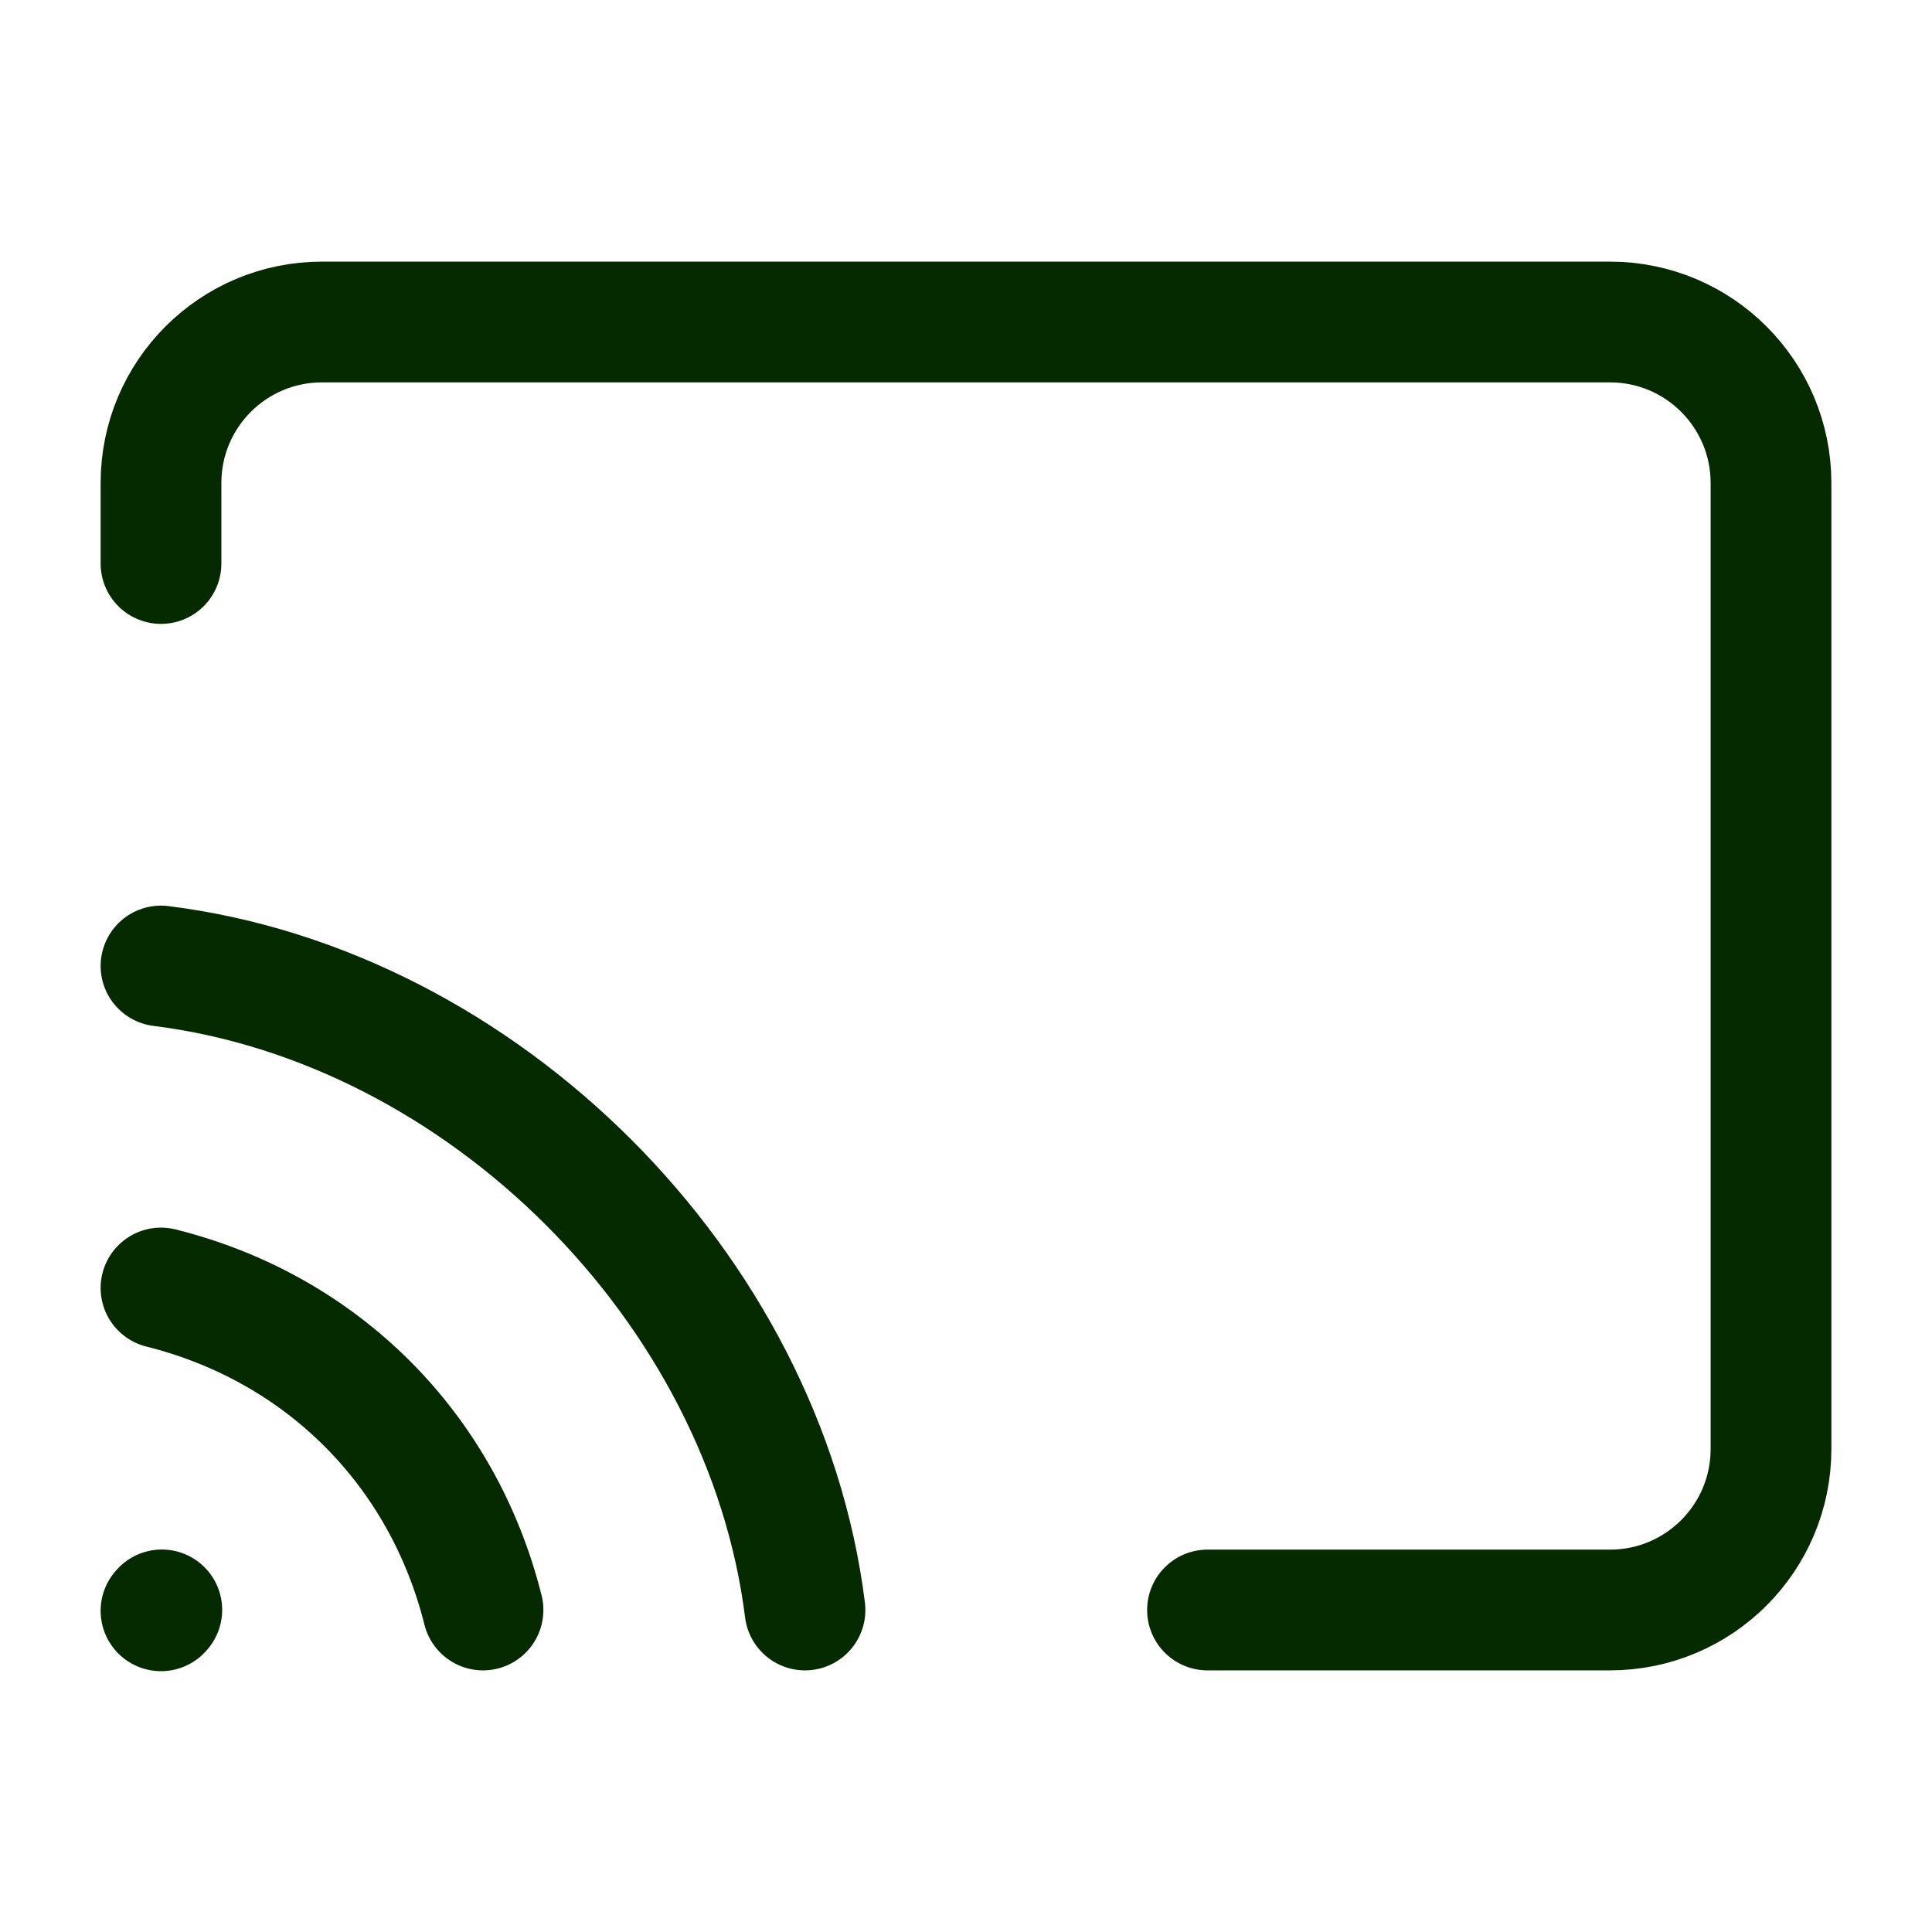 <?xml version="1.0" encoding="UTF-8"?> <svg xmlns="http://www.w3.org/2000/svg" width="36" height="36" viewBox="0 0 36 36" fill="none"><path d="M3 30.015L3.015 29.998" stroke="#062A00" stroke-width="2.25" stroke-linecap="round" stroke-linejoin="round"></path><path d="M22.5 30H30C31.657 30 33 28.657 33 27V9C33 7.343 31.657 6 30 6H6C4.343 6 3 7.343 3 9V10.5" stroke="#062A00" stroke-width="2.25" stroke-linecap="round" stroke-linejoin="round"></path><path d="M3 24C6 24.75 8.25 27 9 30" stroke="#062A00" stroke-width="2.25" stroke-linecap="round" stroke-linejoin="round"></path><path d="M3 18C9 18.75 14.25 24 15 30" stroke="#062A00" stroke-width="2.25" stroke-linecap="round" stroke-linejoin="round"></path></svg> 